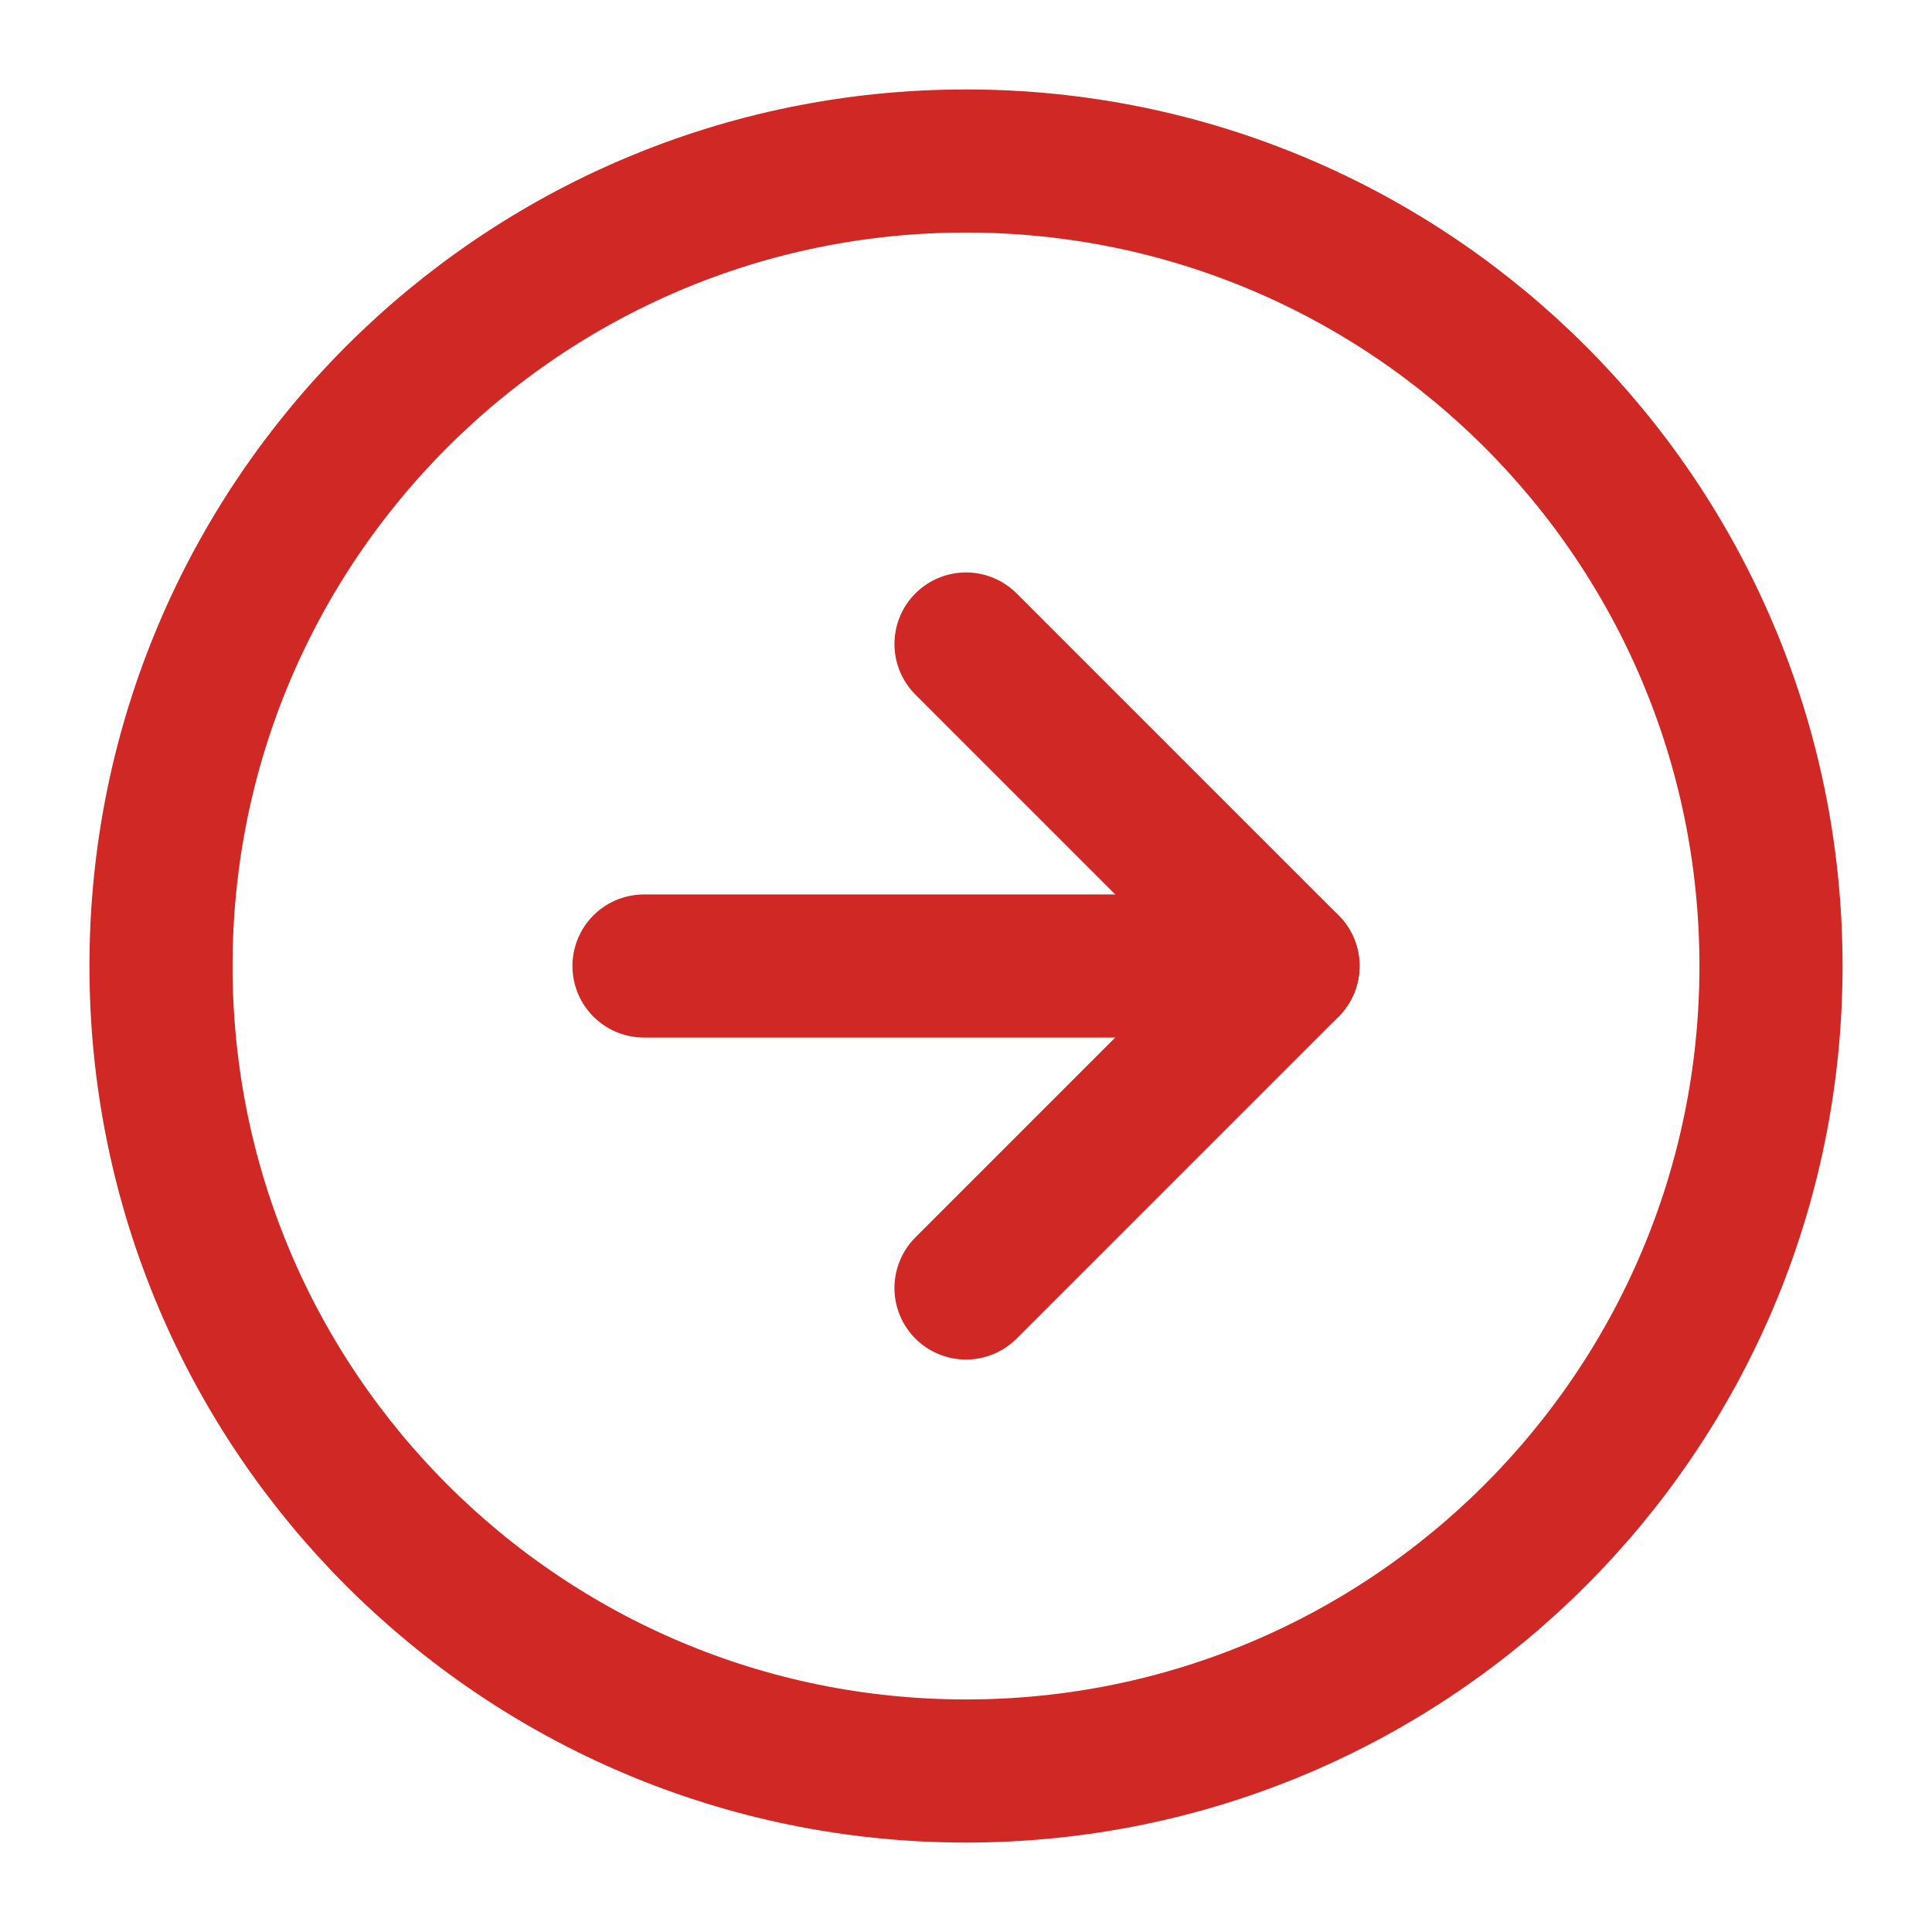 <svg width="27" height="27" viewBox="0 0 27 27" fill="none" xmlns="http://www.w3.org/2000/svg">
<path d="M13.5 24.75C19.713 24.75 24.75 19.713 24.75 13.5C24.75 7.287 19.713 2.25 13.5 2.25C7.287 2.25 2.25 7.287 2.25 13.5C2.25 19.713 7.287 24.75 13.5 24.75Z" stroke="#D02824" stroke-width="2" stroke-linecap="round" stroke-linejoin="round"/>
<path d="M13.5 18L18 13.5L13.5 9" stroke="#D02824" stroke-width="2" stroke-linecap="round" stroke-linejoin="round"/>
<path d="M9 13.5H18" stroke="#D02824" stroke-width="2" stroke-linecap="round" stroke-linejoin="round"/>
</svg>
